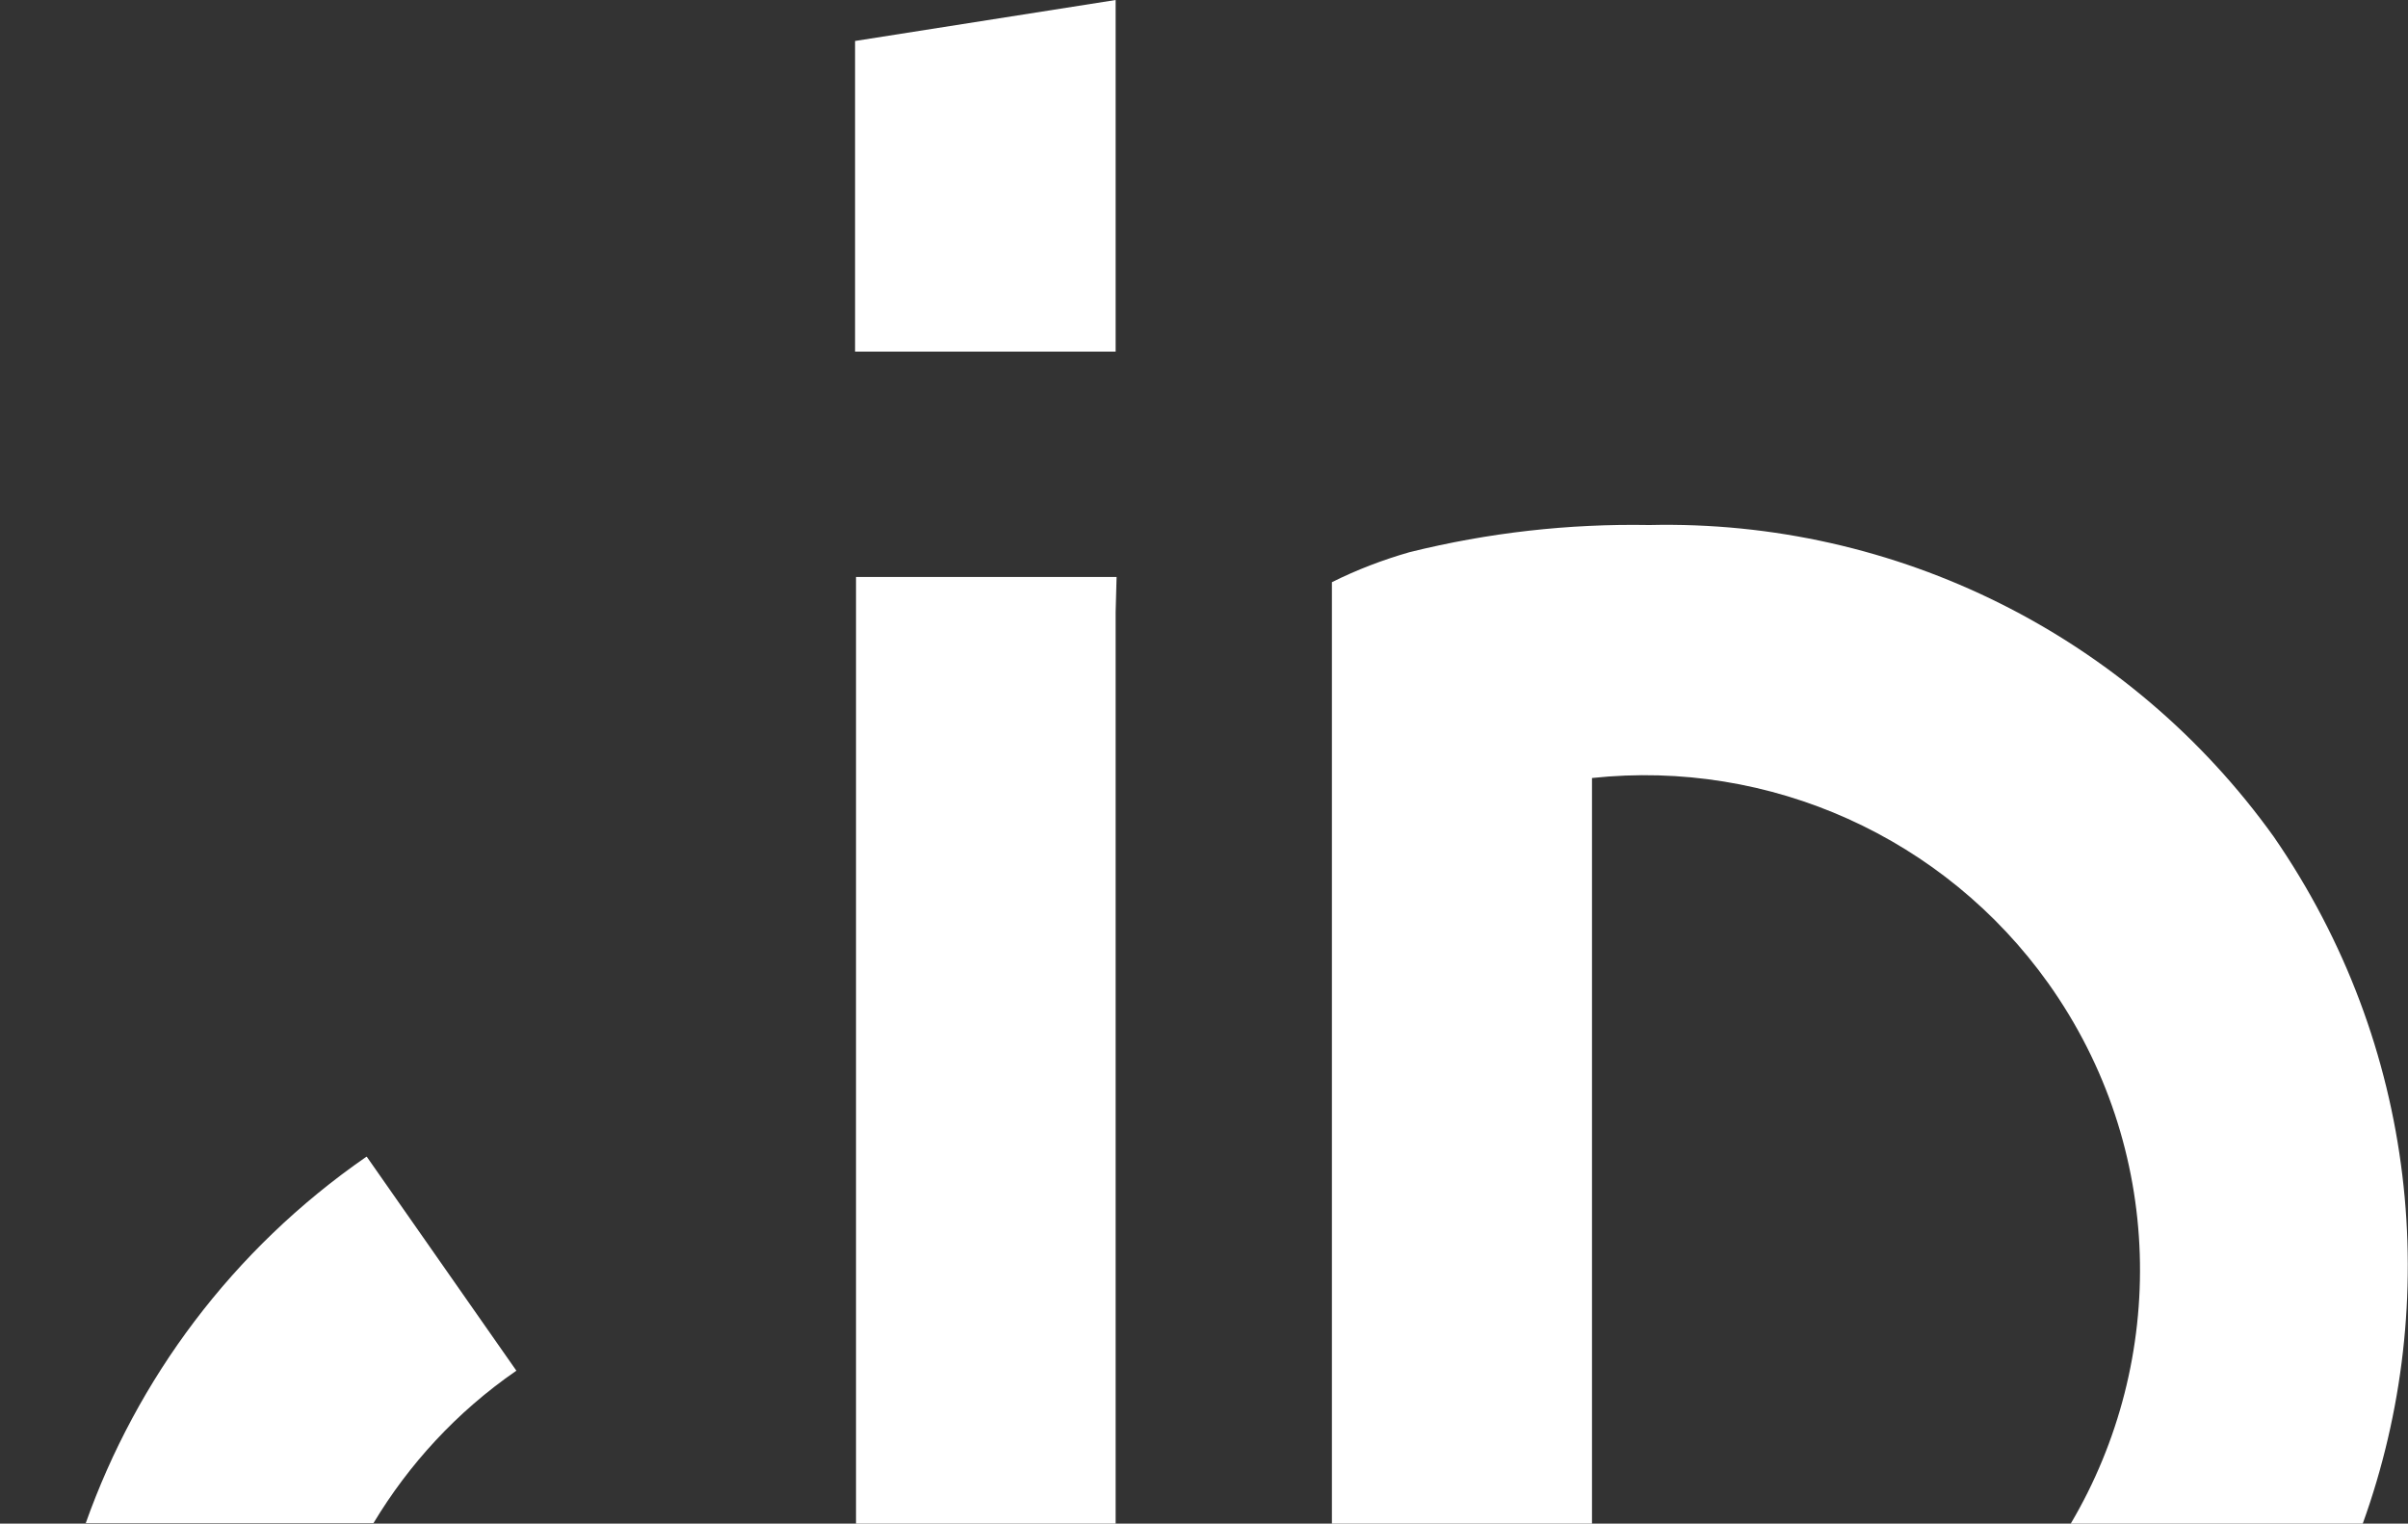 <?xml version="1.0" encoding="UTF-8"?> <svg xmlns="http://www.w3.org/2000/svg" version="1.1" viewBox="0 0 505.5 319.8"><rect x="0" y="0" width="505.5" height="319.8" fill="#333333" stroke="none"/><defs><style> .cls-1 { fill: #fff; } </style></defs><g><g id="Calque_2"><g><path class="cls-1" d="M76.9,242.8c-28.3,19.6-48.2,46.8-58.9,76.9h60.4c7.4-12.3,17.4-23.3,30-32l-31.4-44.9h0Z"></path><path class="cls-1" d="M346.2,110.2c-16.9-.3-33.8,1.6-50.3,5.7-5.6,1.6-11.1,3.7-16.3,6.3v197.6h54.6v-156.5c37.4-4,74,12.5,95.8,43.1,24.6,34.6,25,79.1,4.7,113.4h61.3c16.8-46.6,11.6-100.3-18.7-144.2-30.2-42.1-79.2-66.6-131.1-65.4Z"></path><polygon class="cls-1" points="234.2 128.5 234.4 121.1 179.7 121.1 179.7 319.8 234.2 319.8 234.2 128.5"></polygon><polygon class="cls-1" points="234.2 0 179.5 8.6 179.5 73.8 234.2 73.8 234.2 0"></polygon></g></g></g></svg> 